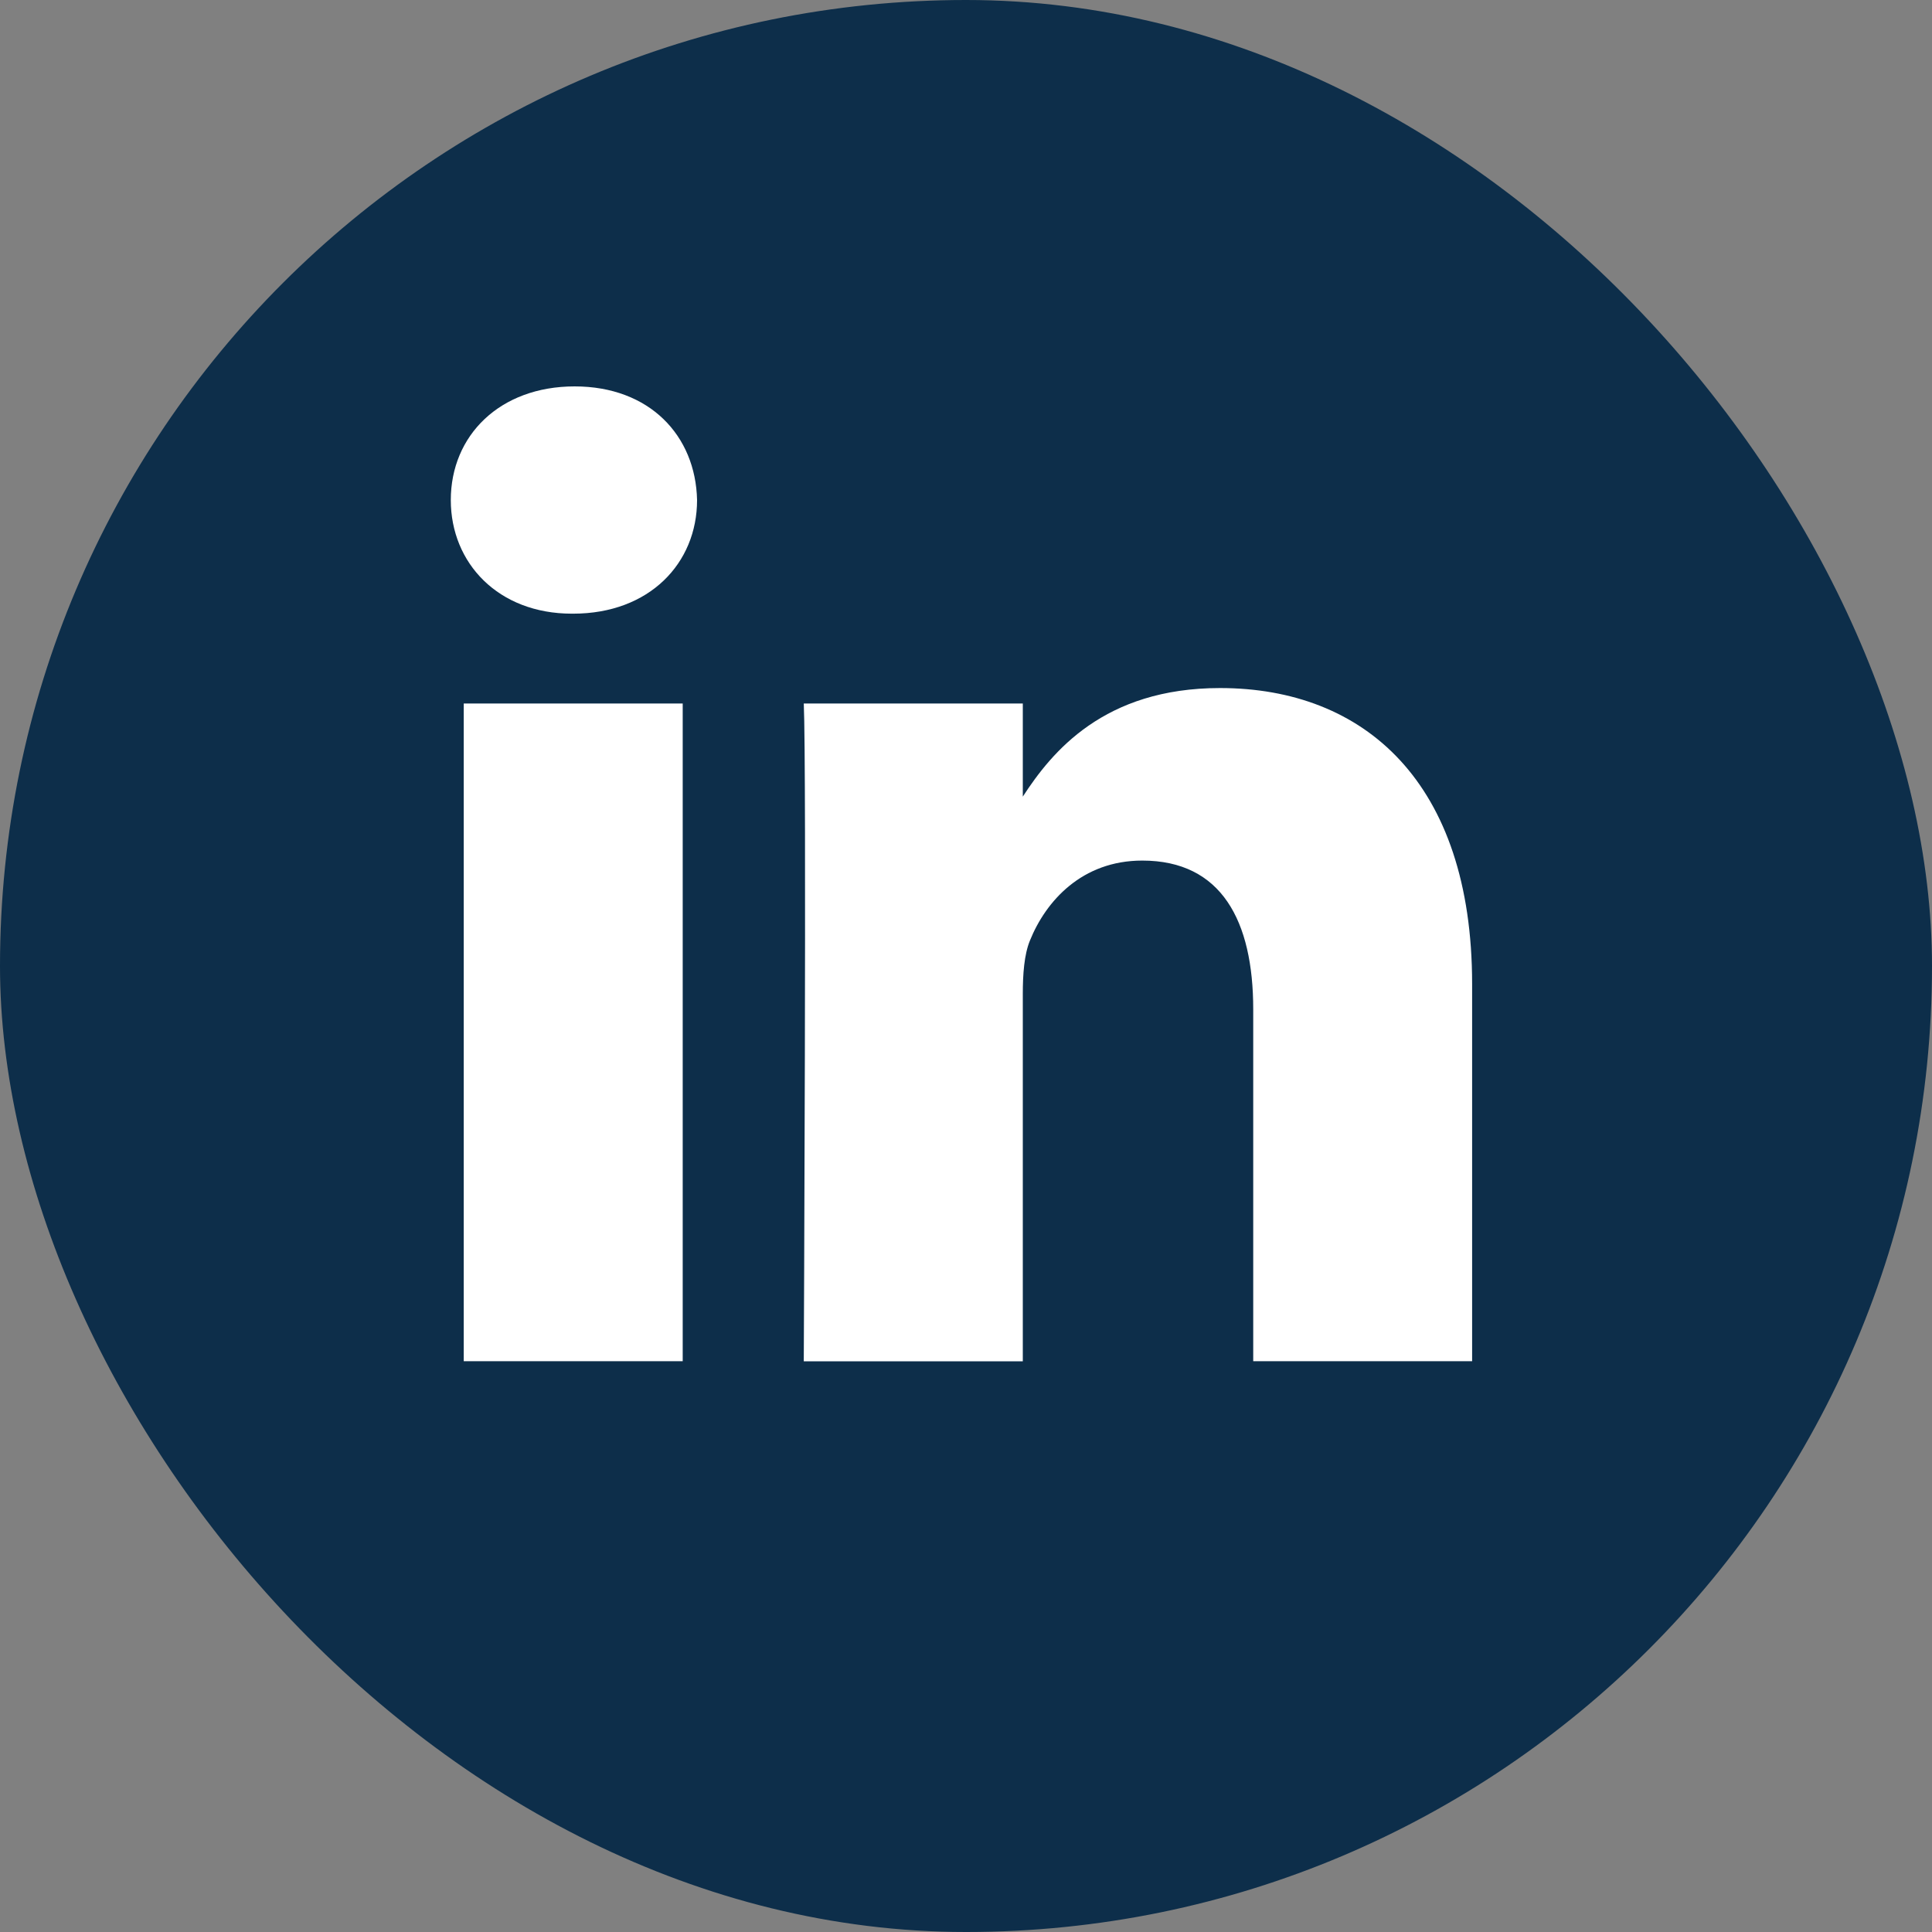 <svg xmlns="http://www.w3.org/2000/svg" width="30" height="30" viewBox="0 0 30 30" fill="none"><rect x="0" y="0" width="30" height="30" fill="#808080" stroke="none"/><rect width="30" height="30" rx="15" fill="#0D2E4A"></rect><path d="M18.945 10.684C21.182 10.684 22.859 12.144 22.859 15.281V21.137H19.46V15.673C19.46 14.3 18.968 13.363 17.737 13.363C16.798 13.363 16.239 13.995 15.993 14.604C15.903 14.823 15.882 15.128 15.882 15.434V21.138H12.481C12.481 21.138 12.526 11.883 12.481 10.924H15.882V12.37C16.333 11.675 17.141 10.684 18.945 10.684ZM10.601 21.137H7.201V10.924H10.601V21.137ZM8.923 6C10.086 6 10.802 6.763 10.824 7.765C10.824 8.745 10.085 9.529 8.9 9.529H8.879C7.738 9.529 7 8.745 7 7.765C7 6.763 7.76 6 8.923 6Z" fill="white"></path></svg>